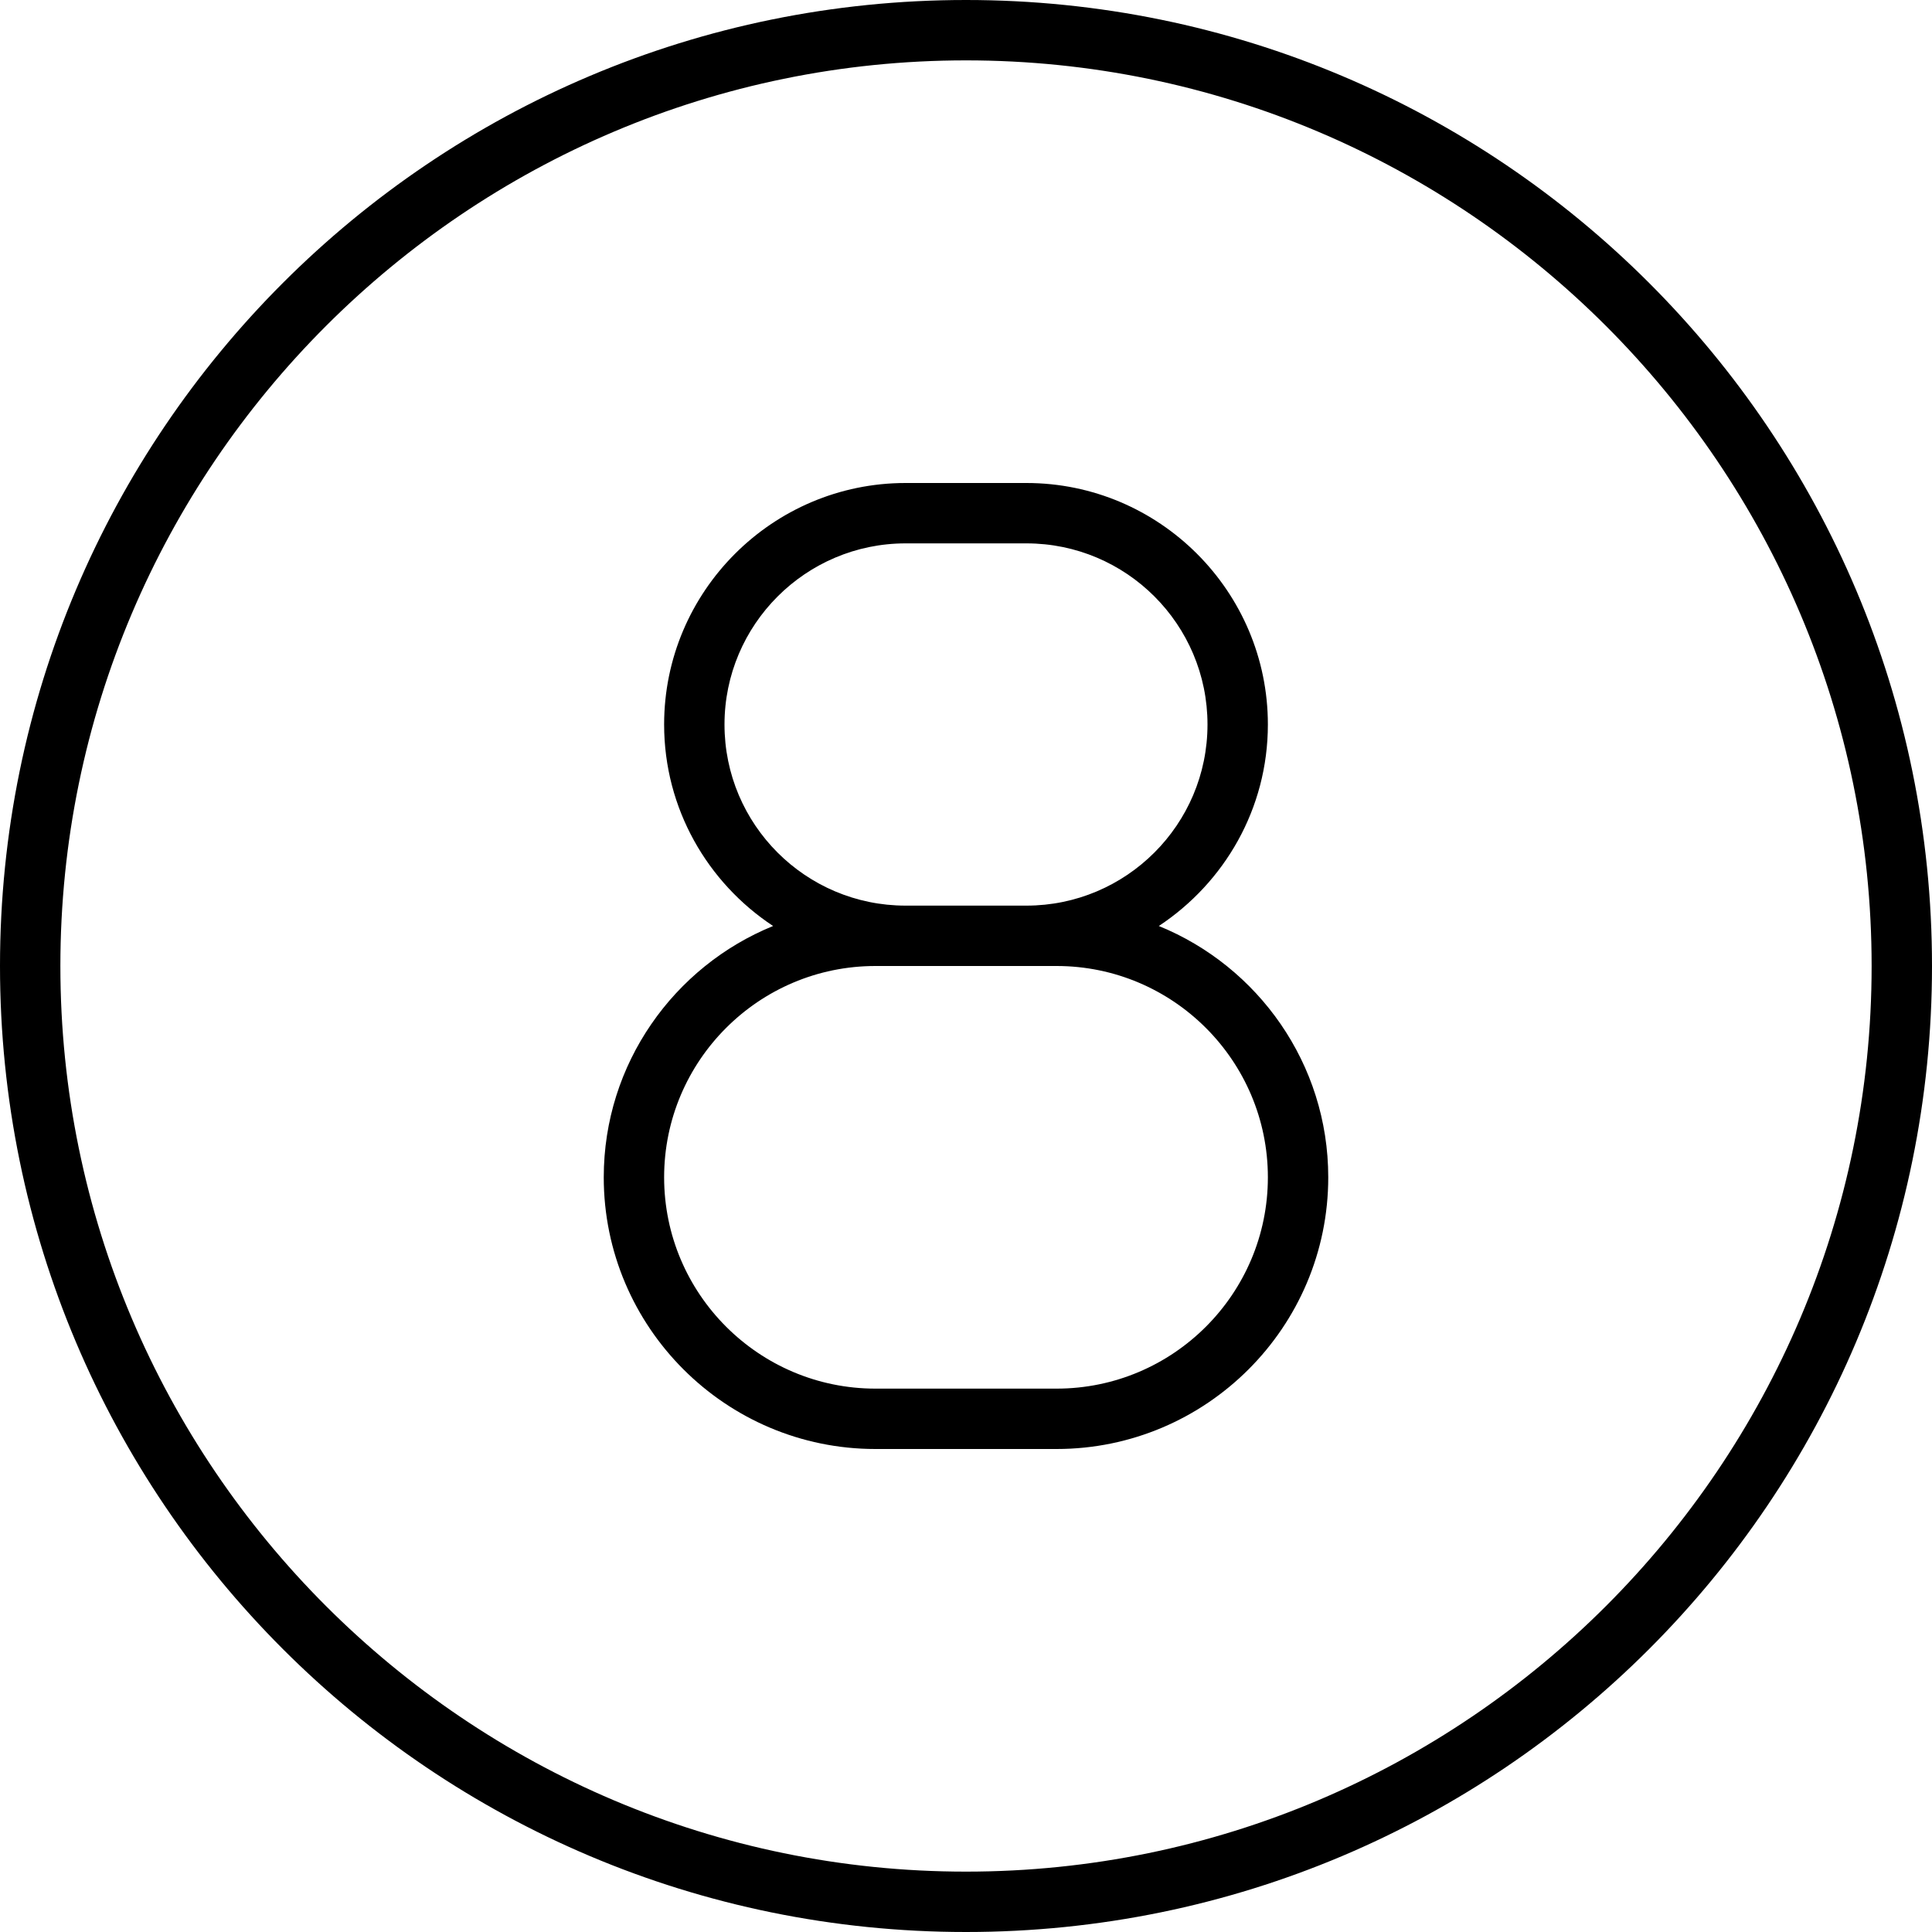 <svg xmlns="http://www.w3.org/2000/svg" viewBox="0 0 512 512"><!--! Font Awesome Pro 6.3.0 by @fontawesome - https://fontawesome.com License - https://fontawesome.com/license (Commercial License) Copyright 2023 Fonticons, Inc. --><path d="M307.1 245.4C324.5 233.9 336 214.3 336 192c0-35.28-28.72-64-64-64h-32c-35.28 0-64 28.72-64 64c0 22.31 11.52 41.94 28.88 53.4C178.6 256.1 160 281.9 160 312C160 351.7 192.3 384 232 384h48C319.7 384 352 351.7 352 312C352 281.9 333.4 256.1 307.1 245.4zM192 192c0-26.47 21.53-48 48-48h32C298.5 144 320 165.5 320 192s-21.53 48-48 48h-32C213.5 240 192 218.5 192 192zM280 368h-48c-30.88 0-56-25.12-56-56S201.1 256 232 256h48c30.88 0 56 25.12 56 56S310.9 368 280 368zM256 0C114.6 0 0 114.6 0 256s114.6 256 256 256s256-114.6 256-256S397.4 0 256 0zM256 496c-132.3 0-240-107.7-240-240S123.7 16 256 16s240 107.7 240 240S388.3 496 256 496z"/></svg>
